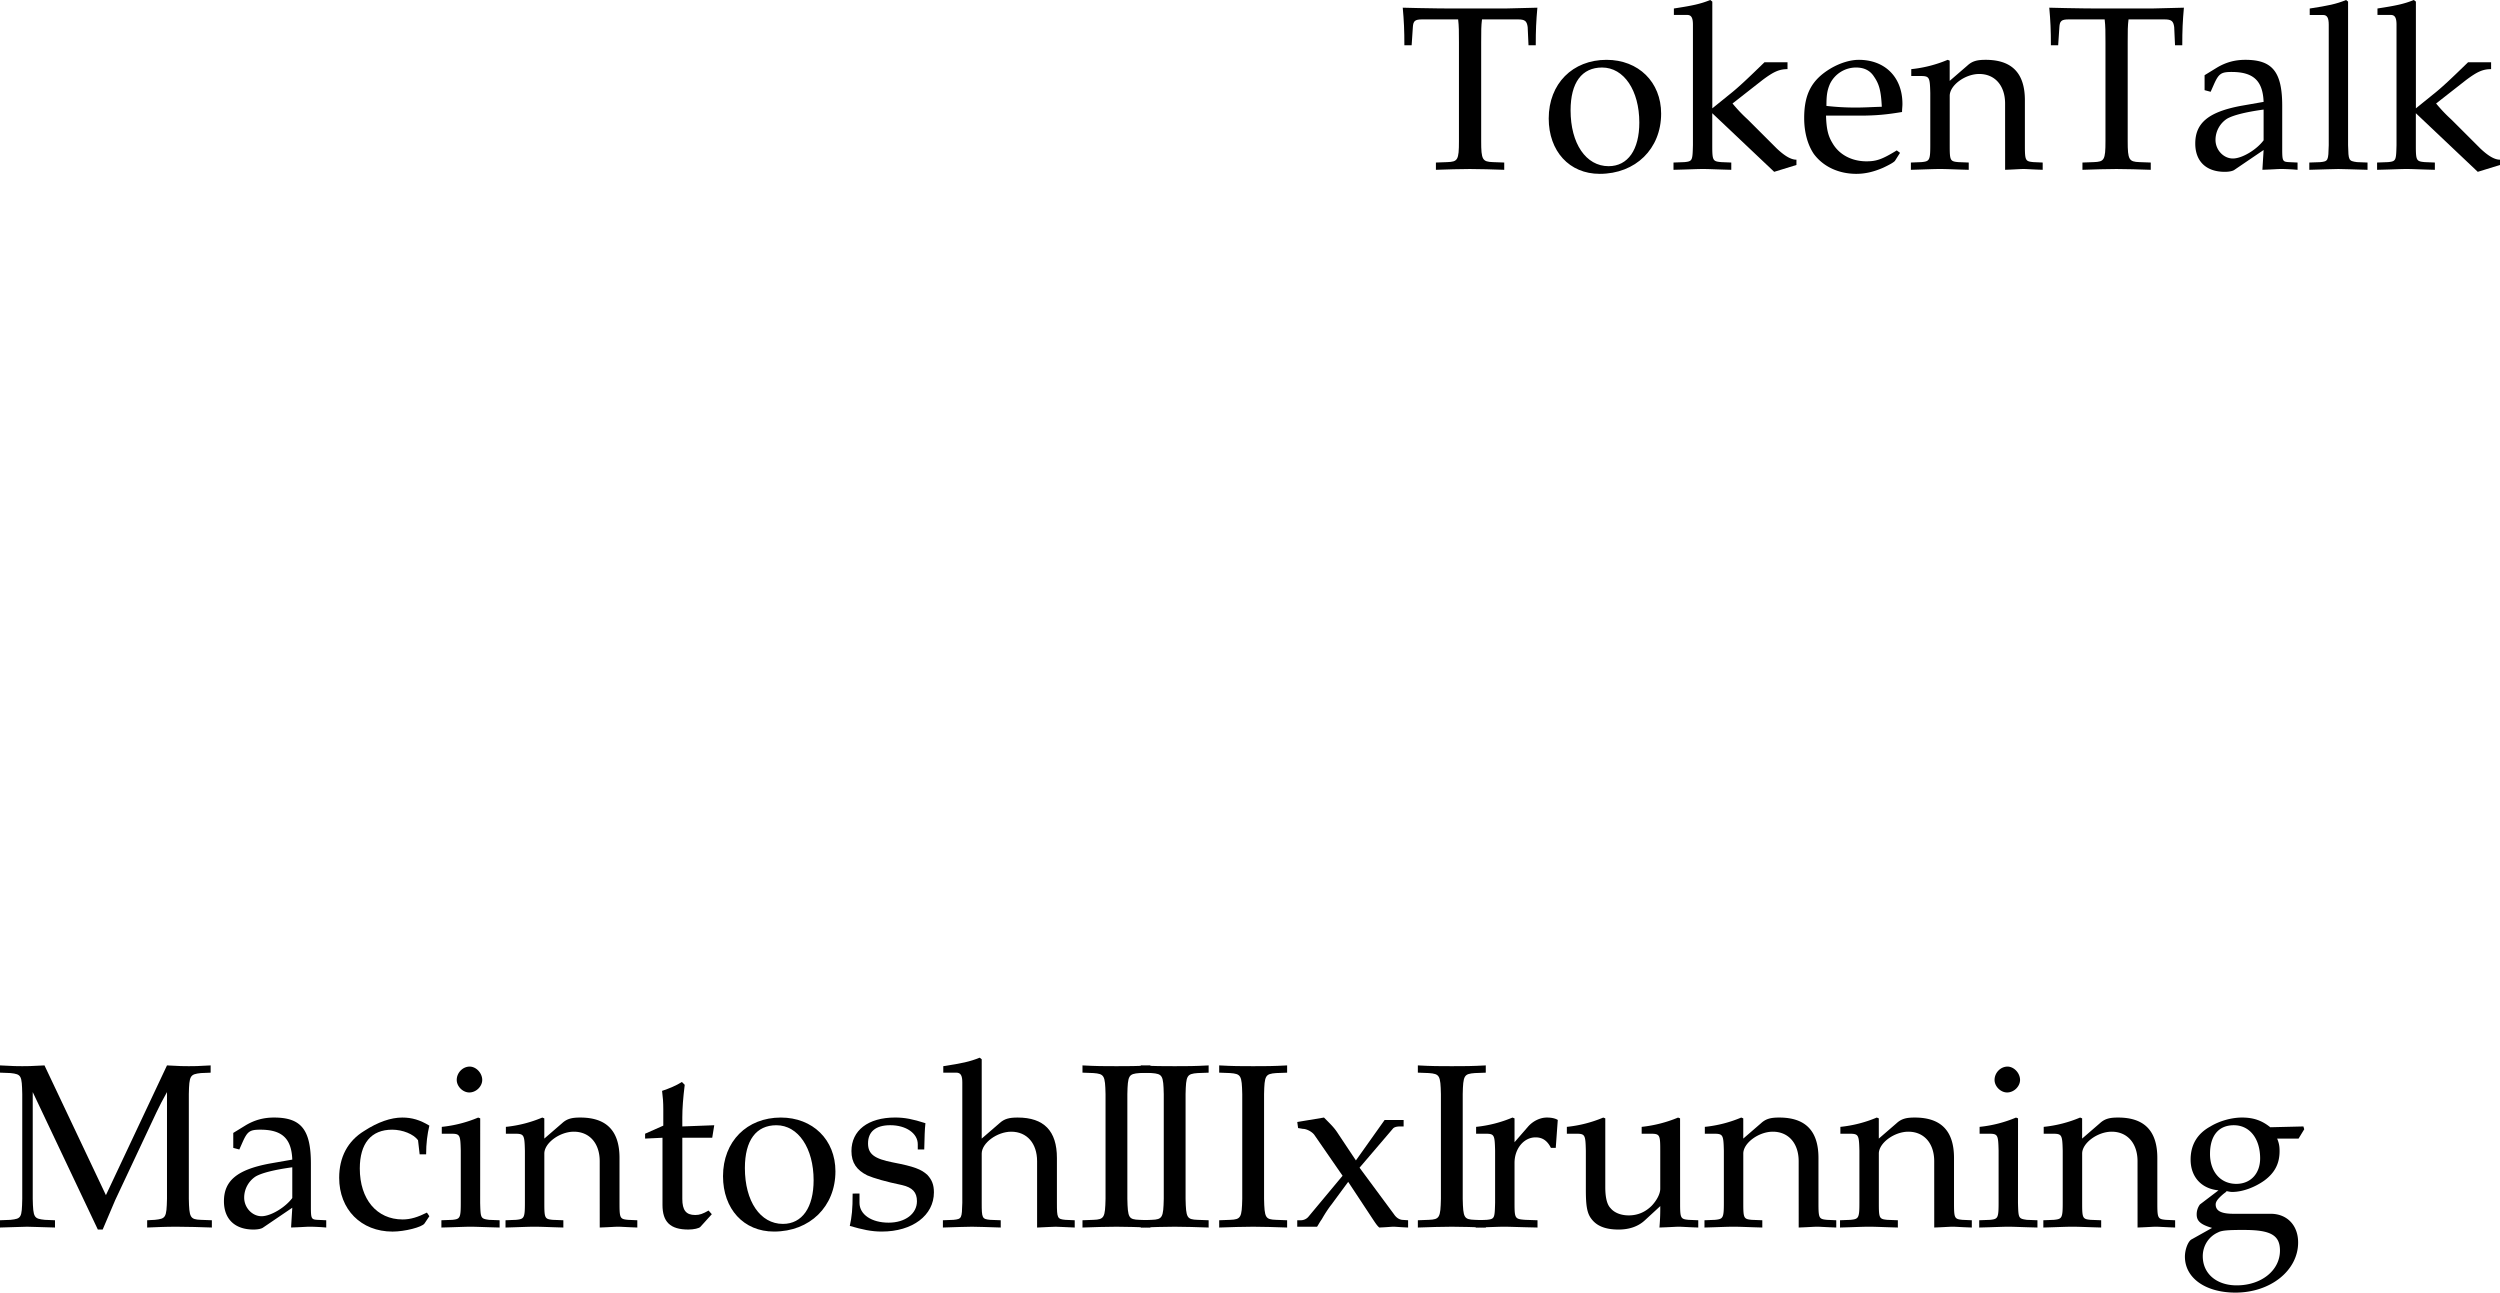 <svg xmlns="http://www.w3.org/2000/svg" xmlns:xlink="http://www.w3.org/1999/xlink" width="96.609" height="49.952"><defs><path id="a" d="M8.281-5.953v-.281c-.469.03-.672.03-.844.03-.156 0-.359 0-.843-.03L4.234-1.22 1.86-6.234c-.515.03-.703.03-.859.03-.156 0-.344 0-.86-.03v.28l.407.016c.422.047.437.094.453.813v4.047C.985-.344.97-.312.548-.266L.14-.25v.281C.797.016 1.016 0 1.187 0c.172 0 .438.016 1.079.031V-.25l-.391-.016c-.422-.046-.453-.078-.469-.812v-4.125L3.922.109h.187c.235-.546.391-.921.485-1.14l1.593-3.39c.125-.266.235-.47.407-.782v4.125c-.016.734-.047.766-.469.812l-.297.016v.281C6.234.016 6.5 0 6.968 0c.516 0 .829.016 1.36.031V-.25l-.422-.016c-.422-.015-.453-.093-.468-.812v-4.047c.015-.719.046-.766.468-.813zm0 0"/><path id="b" d="M2.922-.734 2.875.03c.438-.014.578-.03.703-.03.11 0 .172 0 .469.016l.187.015V-.25l-.343-.016c-.235-.015-.25-.046-.25-.515v-1.656c0-1.313-.375-1.782-1.422-1.782-.406 0-.75.094-1.094.297l-.484.297v.578l.234.063L1-3.266c.188-.421.281-.484.688-.484.843 0 1.203.344 1.234 1.156l-.89.156C.796-2.203.281-1.78.281-.984c0 .687.421 1.093 1.14 1.093.172 0 .312-.03.375-.078zm0-.375c-.266.359-.828.703-1.188.703-.359 0-.671-.328-.671-.719a.98.98 0 0 1 .437-.813c.234-.14.734-.265 1.422-.359zm0 0"/><path id="c" d="M3.594-2.797c0-.422.047-.781.125-1.11-.36-.218-.672-.312-1.047-.312-.438 0-.938.172-1.469.516-.64.39-.969 1.015-.969 1.812 0 1.22.844 2.079 2.063 2.079.469 0 1.14-.172 1.234-.313l.188-.281-.094-.14c-.344.171-.625.265-.938.265-1 0-1.656-.781-1.656-1.969 0-.969.438-1.5 1.25-1.5.406 0 .828.172 1 .406l.063.547zm0 0"/><path id="d" d="m1.688-4.188-.079-.03a4.904 4.904 0 0 1-1.406.359v.265h.344c.36 0 .375.031.39.656v2.016c0 .594-.03.625-.328.656L.188-.25v.281C.813.016 1.078 0 1.313 0c.234 0 .5.016 1.125.031V-.25L2.03-.266c-.328-.046-.328-.062-.344-.656Zm-.407-2c-.265 0-.5.235-.5.516 0 .25.235.484.485.484.265 0 .5-.234.5-.484 0-.266-.235-.516-.485-.516Zm0 0"/><path id="e" d="M3.688.031C4.109.016 4.25 0 4.405 0c.125 0 .297.016.735.031V-.25l-.36-.016c-.312-.03-.328-.062-.328-.656v-1.734c0-1.047-.5-1.563-1.516-1.563-.328 0-.515.047-.703.219l-.687.594v-.781l-.078-.032a4.904 4.904 0 0 1-1.407.36v.265H.39c.375 0 .39.031.406.656v2.016c0 .594-.031.625-.344.656L.047-.25v.281C.625.016.875 0 1.172 0c.281 0 .531.016 1.11.031V-.25l-.407-.016c-.313-.03-.328-.062-.328-.656v-1.906c0-.406.594-.844 1.14-.844.61 0 1 .453 1 1.14zm0 0"/><path id="f" d="M.875-3.438v2.594c0 .656.297.953 1 .953.203 0 .422-.046.469-.109l.437-.484-.125-.141c-.219.125-.344.172-.515.172-.36 0-.5-.188-.5-.625v-2.36h1.156l.078-.484-1.234.047v-.344c0-.36.03-.75.093-1.265l-.109-.11c-.219.14-.484.25-.766.344.032.25.047.438.047.719v.625l-.703.312v.188zm0 0"/><path id="g" d="M2.516-4.219C1.203-4.219.28-3.297.28-1.953c0 1.266.797 2.14 1.969 2.14 1.39 0 2.375-.968 2.375-2.328 0-1.218-.875-2.078-2.11-2.078zm-.172.297c.844 0 1.437.89 1.437 2.125 0 1.047-.437 1.688-1.187 1.688-.875 0-1.469-.875-1.469-2.157 0-1.078.438-1.656 1.219-1.656zm0 0"/><path id="h" d="M.375-1.281c0 .61-.031.89-.11 1.25.485.14.829.218 1.235.218 1.188 0 2.016-.625 2.016-1.515 0-.297-.079-.484-.25-.672-.235-.219-.516-.328-1.329-.484C1.204-2.625.97-2.813.97-3.22c0-.453.297-.703.86-.703.609 0 1.062.313 1.062.735v.203h.25c.015-.516.015-.735.046-1.016-.484-.156-.796-.219-1.171-.219-1.047 0-1.688.5-1.688 1.297 0 .453.203.735.61.938.25.109.734.25 1.343.375.406.093.578.28.578.625 0 .484-.453.828-1.093.828C1.109-.156.64-.47.64-.922v-.36Zm0 0"/><path id="i" d="M.047-.25v.281C.625.016.875 0 1.172 0c.281 0 .531.016 1.11.031V-.25l-.407-.016c-.313-.03-.328-.062-.328-.656v-1.906c0-.406.594-.844 1.14-.844.61 0 1 .453 1 1.14V.032C4.11.016 4.25 0 4.407 0c.124 0 .296.016.734.031V-.25l-.36-.016c-.312-.03-.328-.062-.328-.656v-1.734c0-1.047-.5-1.563-1.516-1.563-.328 0-.515.047-.703.219l-.687.594V-6.47l-.078-.062c-.39.156-.688.218-1.407.328v.25h.5c.172 0 .235.11.235.375v4.656C.78-.328.78-.297.453-.266zm0 0"/><path id="j" d="M2.828-5.953v-.281c-.531.03-.86.03-1.312.03-.454 0-.782 0-1.313-.03v.28l.422.016c.422.032.453.094.469.813v4.047c-.016.719-.047.797-.469.812L.203-.25v.281C.734.016 1.047 0 1.516 0c.468 0 .78.016 1.312.031V-.25l-.422-.016c-.422-.015-.453-.078-.469-.812v-4.047c.016-.719.047-.781.47-.813zm0 0"/><path id="k" d="m2.594-2.281 1.281-1.5c.047-.063.14-.094.297-.094h.125v-.25h-.734l-1.11 1.563-.687-1.032c-.141-.219-.235-.312-.547-.625l-1.032.172.032.234.187.032c.156 0 .375.125.453.25L1.938-1.97.609-.375a.391.391 0 0 1-.28.125H.186V0h.766c.063-.094.078-.14.188-.297.14-.25.296-.469.359-.547l.656-.89.969 1.468c.094.141.156.235.234.297C3.703.016 3.813 0 3.906 0 4 0 4.125.016 4.47.031V-.25l-.235-.016c-.109-.015-.218-.078-.312-.218Zm0 0"/><path id="l" d="M.188-.25v.281C.78.016 1.046 0 1.296 0c.219 0 .547.016 1.281.031V-.25L2.11-.266c-.406-.03-.421-.046-.421-.656v-1.547c0-.547.359-.984.812-.984.266 0 .453.125.594.406h.187l.078-1.078c-.093-.063-.25-.094-.421-.094-.266 0-.547.14-.735.36l-.515.593v-.921l-.079-.032a4.904 4.904 0 0 1-1.406.36v.265h.344c.36 0 .375.031.39.656v2.016C.922-.328.922-.297.61-.266zm0 0"/><path id="m" d="m4.531-4.188-.078-.03a5.038 5.038 0 0 1-1.406.359v.265h.328c.375 0 .39.031.39.656v1.47c0 .187-.124.437-.328.655-.25.25-.546.375-.89.375-.313 0-.563-.109-.703-.28-.14-.141-.203-.423-.203-.813v-2.657l-.079-.03a4.904 4.904 0 0 1-1.406.359v.265H.5c.36 0 .375.031.39.656v1.5c0 .641.047.922.22 1.141.202.266.53.406 1.046.406.422 0 .766-.125 1.016-.359l.594-.547c0 .266 0 .422-.032.828.454-.015.61-.031.75-.031.125 0 .297.016.75.031V-.25L4.86-.266c-.312-.03-.328-.062-.328-.656zm0 0"/><path id="n" d="m4.672-3.406.219-.36-.032-.109-1.28.031c-.329-.265-.657-.375-1.095-.375-.39 0-.859.125-1.218.344C.75-3.594.5-3.156.5-2.594c0 .656.406 1.125 1.078 1.188L.86-.86a.643.643 0 0 0-.125.39c0 .25.157.39.594.516L.547.484C.407.547.28.875.28 1.156c0 .828.797 1.39 1.953 1.39 1.36 0 2.422-.858 2.422-1.937C4.656-.047 4.234-.5 3.594-.5H2.156c-.469 0-.687-.11-.687-.36 0-.109.078-.218.297-.406.078-.062.093-.062.125-.109.093.016.14.031.218.031.391 0 .86-.172 1.235-.437.406-.297.594-.657.594-1.14 0-.173-.016-.298-.094-.485Zm-2.5-.516c.61 0 1.015.516 1.015 1.281 0 .594-.374.985-.921.985-.61 0-1.016-.469-1.016-1.157 0-.703.328-1.109.922-1.109zM2.578.125c1.016 0 1.375.203 1.375.797 0 .765-.719 1.344-1.672 1.344C1.5 2.266.97 1.812.97 1.14c0-.407.234-.766.594-.922.14-.078.406-.094 1.015-.094Zm0 0"/><path id="o" d="M1.438-.25v.281C1.968.016 2.28 0 2.75 0c.469 0 .797.016 1.328.031V-.25l-.437-.016c-.407-.015-.454-.093-.454-.812v-3.813c0-.453 0-.64.032-.89h1.39c.266 0 .344.062.375.297l.032.703h.28c0-.578.016-.938.063-1.453l-1.203.03H1.984c-.109 0-.578 0-1.203-.015l-.625-.015c.047.515.063.875.063 1.453H.5l.047-.703c.015-.235.078-.297.36-.297h1.39c.031.265.031.484.031.89v3.813c0 .734-.047.797-.453.812zm0 0"/><path id="p" d="M.188-.25v.281C.813.016 1.078 0 1.327 0c.25 0 .5.016 1.094.031V-.25l-.39-.016c-.329-.03-.345-.062-.345-.656v-1.234L4.079.109l.86-.265V-.36c-.22 0-.47-.157-.766-.438L3.047-1.922a5.88 5.88 0 0 1-.578-.61l1.156-.905c.438-.329.656-.422.969-.422v-.266h-.89c-.579.563-1 .969-1.36 1.25l-.656.531v-4.125l-.079-.062c-.39.156-.687.218-1.406.328v.25H.72c.156 0 .219.11.219.375v4.656C.923-.328.923-.297.61-.266zm0 0"/><path id="q" d="m3.938-.625-.126-.094c-.562.344-.78.422-1.171.422-.579 0-1.063-.266-1.313-.703-.172-.281-.234-.547-.25-1.063h1.313c.64 0 1.062-.046 1.625-.14 0-.125.015-.203.015-.313 0-1.03-.672-1.703-1.687-1.703-.313 0-.703.11-1.078.328C.53-3.453.234-2.906.234-1.969c0 .563.141 1.047.375 1.39.36.485.954.766 1.641.766.344 0 .672-.078 1.031-.234.235-.11.438-.219.469-.281zm-.704-1.781c-.468.015-.671.031-1.015.031a9.74 9.74 0 0 1-1.125-.063c0-.421.031-.609.14-.859a1.12 1.12 0 0 1 1-.625c.313 0 .547.11.704.36.203.296.265.562.296 1.156zm0 0"/><path id="r" d="M.188-.25v.281C.813.016 1.078 0 1.313 0c.234 0 .5.016 1.125.031V-.25L2.03-.266c-.328-.046-.328-.062-.344-.656v-5.547L1.61-6.53c-.39.156-.687.218-1.406.328v.25H.72c.156 0 .219.11.219.375v4.656C.923-.327.923-.296.61-.265zm0 0"/></defs><g transform="translate(86.57 -524.612)"><use xlink:href="#a" width="100%" height="100%" x="-86.711" y="572.017"/><use xlink:href="#b" width="100%" height="100%" x="-78.197" y="572.017"/><use xlink:href="#c" width="100%" height="100%" x="-73.697" y="572.017"/><use xlink:href="#d" width="100%" height="100%" x="-69.701" y="572.017"/><use xlink:href="#e" width="100%" height="100%" x="-67.082" y="572.017"/><use xlink:href="#f" width="100%" height="100%" x="-61.844" y="572.017"/><use xlink:href="#g" width="100%" height="100%" x="-58.91" y="572.017"/><use xlink:href="#h" width="100%" height="100%" x="-53.996" y="572.017"/><use xlink:href="#i" width="100%" height="100%" x="-50.18" y="572.017"/><use xlink:href="#j" width="100%" height="100%" x="-44.942" y="572.017"/><use xlink:href="#j" width="100%" height="100%" x="-42.692" y="572.017"/><use xlink:href="#j" width="100%" height="100%" x="-39.659" y="572.017"/><use xlink:href="#k" width="100%" height="100%" x="-36.626" y="572.017"/><use xlink:href="#j" width="100%" height="100%" x="-31.982" y="572.017"/><use xlink:href="#l" width="100%" height="100%" x="-29.732" y="572.017"/><use xlink:href="#m" width="100%" height="100%" x="-26.177" y="572.017"/><use xlink:href="#e" width="100%" height="100%" x="-20.75" y="572.017"/><use xlink:href="#e" width="100%" height="100%" x="-15.512" y="572.017"/><use xlink:href="#d" width="100%" height="100%" x="-10.274" y="572.017"/><use xlink:href="#e" width="100%" height="100%" x="-7.655" y="572.017"/><use xlink:href="#n" width="100%" height="100%" x="-2.417" y="572.017"/></g><g transform="translate(86.57 -524.612)"><use xlink:href="#o" width="100%" height="100%" x="-32.519" y="531.143"/><use xlink:href="#g" width="100%" height="100%" x="-27.002" y="531.143"/><use xlink:href="#p" width="100%" height="100%" x="-22.088" y="531.143"/><use xlink:href="#q" width="100%" height="100%" x="-17.084" y="531.143"/><use xlink:href="#e" width="100%" height="100%" x="-12.773" y="531.143"/><use xlink:href="#o" width="100%" height="100%" x="-7.535" y="531.143"/><use xlink:href="#b" width="100%" height="100%" x="-2.018" y="531.143"/><use xlink:href="#r" width="100%" height="100%" x="2.482" y="531.143"/><use xlink:href="#p" width="100%" height="100%" x="5.101" y="531.143"/><use xlink:href="#j" width="100%" height="100%" x="10.105" y="531.143"/></g></svg>
